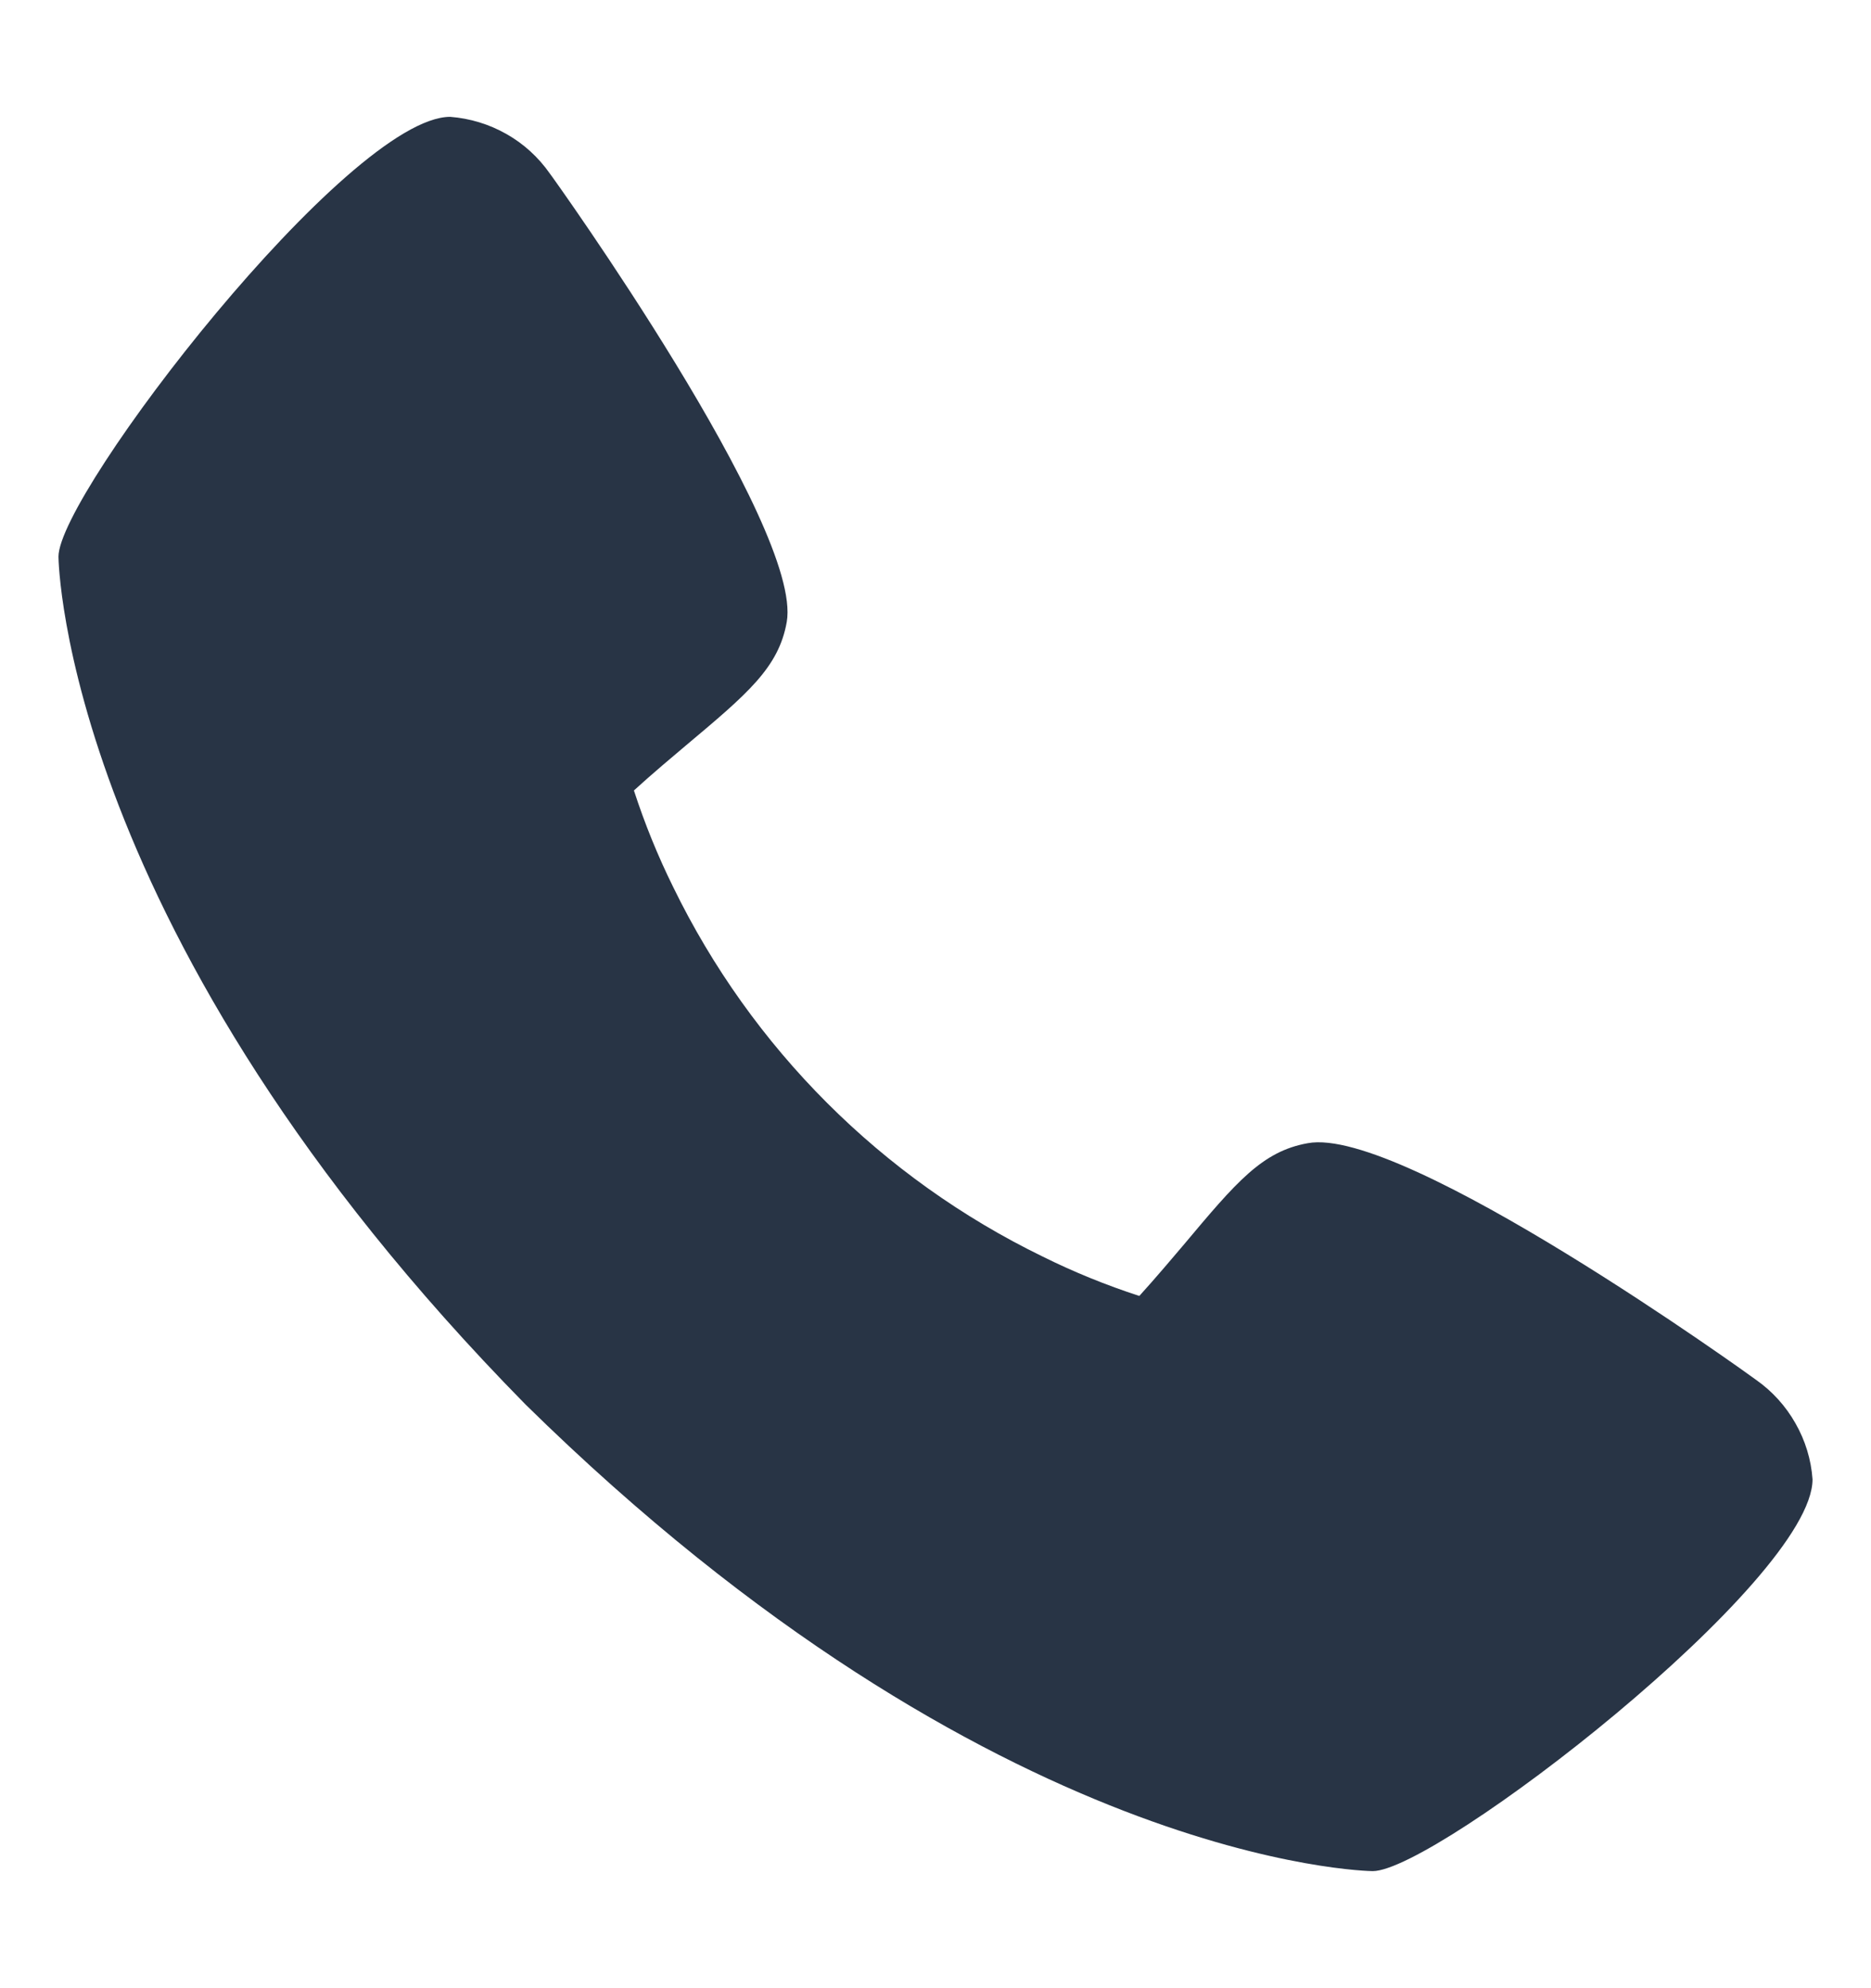 <?xml version="1.0" encoding="UTF-8"?>
<svg xmlns="http://www.w3.org/2000/svg" width="16" height="17" viewBox="0 0 16 17" fill="none">
  <path d="M15.018 11.799C14.976 11.767 12 9.621 11.183 9.775C10.793 9.844 10.57 10.11 10.123 10.643C10.05 10.729 9.877 10.934 9.743 11.081C9.46 10.989 9.184 10.877 8.918 10.745C7.54 10.075 6.428 8.962 5.757 7.585C5.625 7.318 5.513 7.042 5.421 6.759C5.568 6.624 5.774 6.451 5.862 6.377C6.392 5.932 6.659 5.709 6.728 5.318C6.869 4.508 4.725 1.511 4.702 1.484C4.605 1.345 4.478 1.229 4.331 1.146C4.183 1.062 4.019 1.012 3.85 0.999C2.981 0.999 0.5 4.218 0.5 4.76C0.5 4.791 0.545 7.993 4.494 12.009C8.507 15.954 11.708 15.999 11.739 15.999C12.282 15.999 15.5 13.518 15.5 12.649C15.488 12.48 15.438 12.317 15.354 12.17C15.271 12.023 15.156 11.896 15.018 11.799Z" fill="#283445"></path>
</svg>
